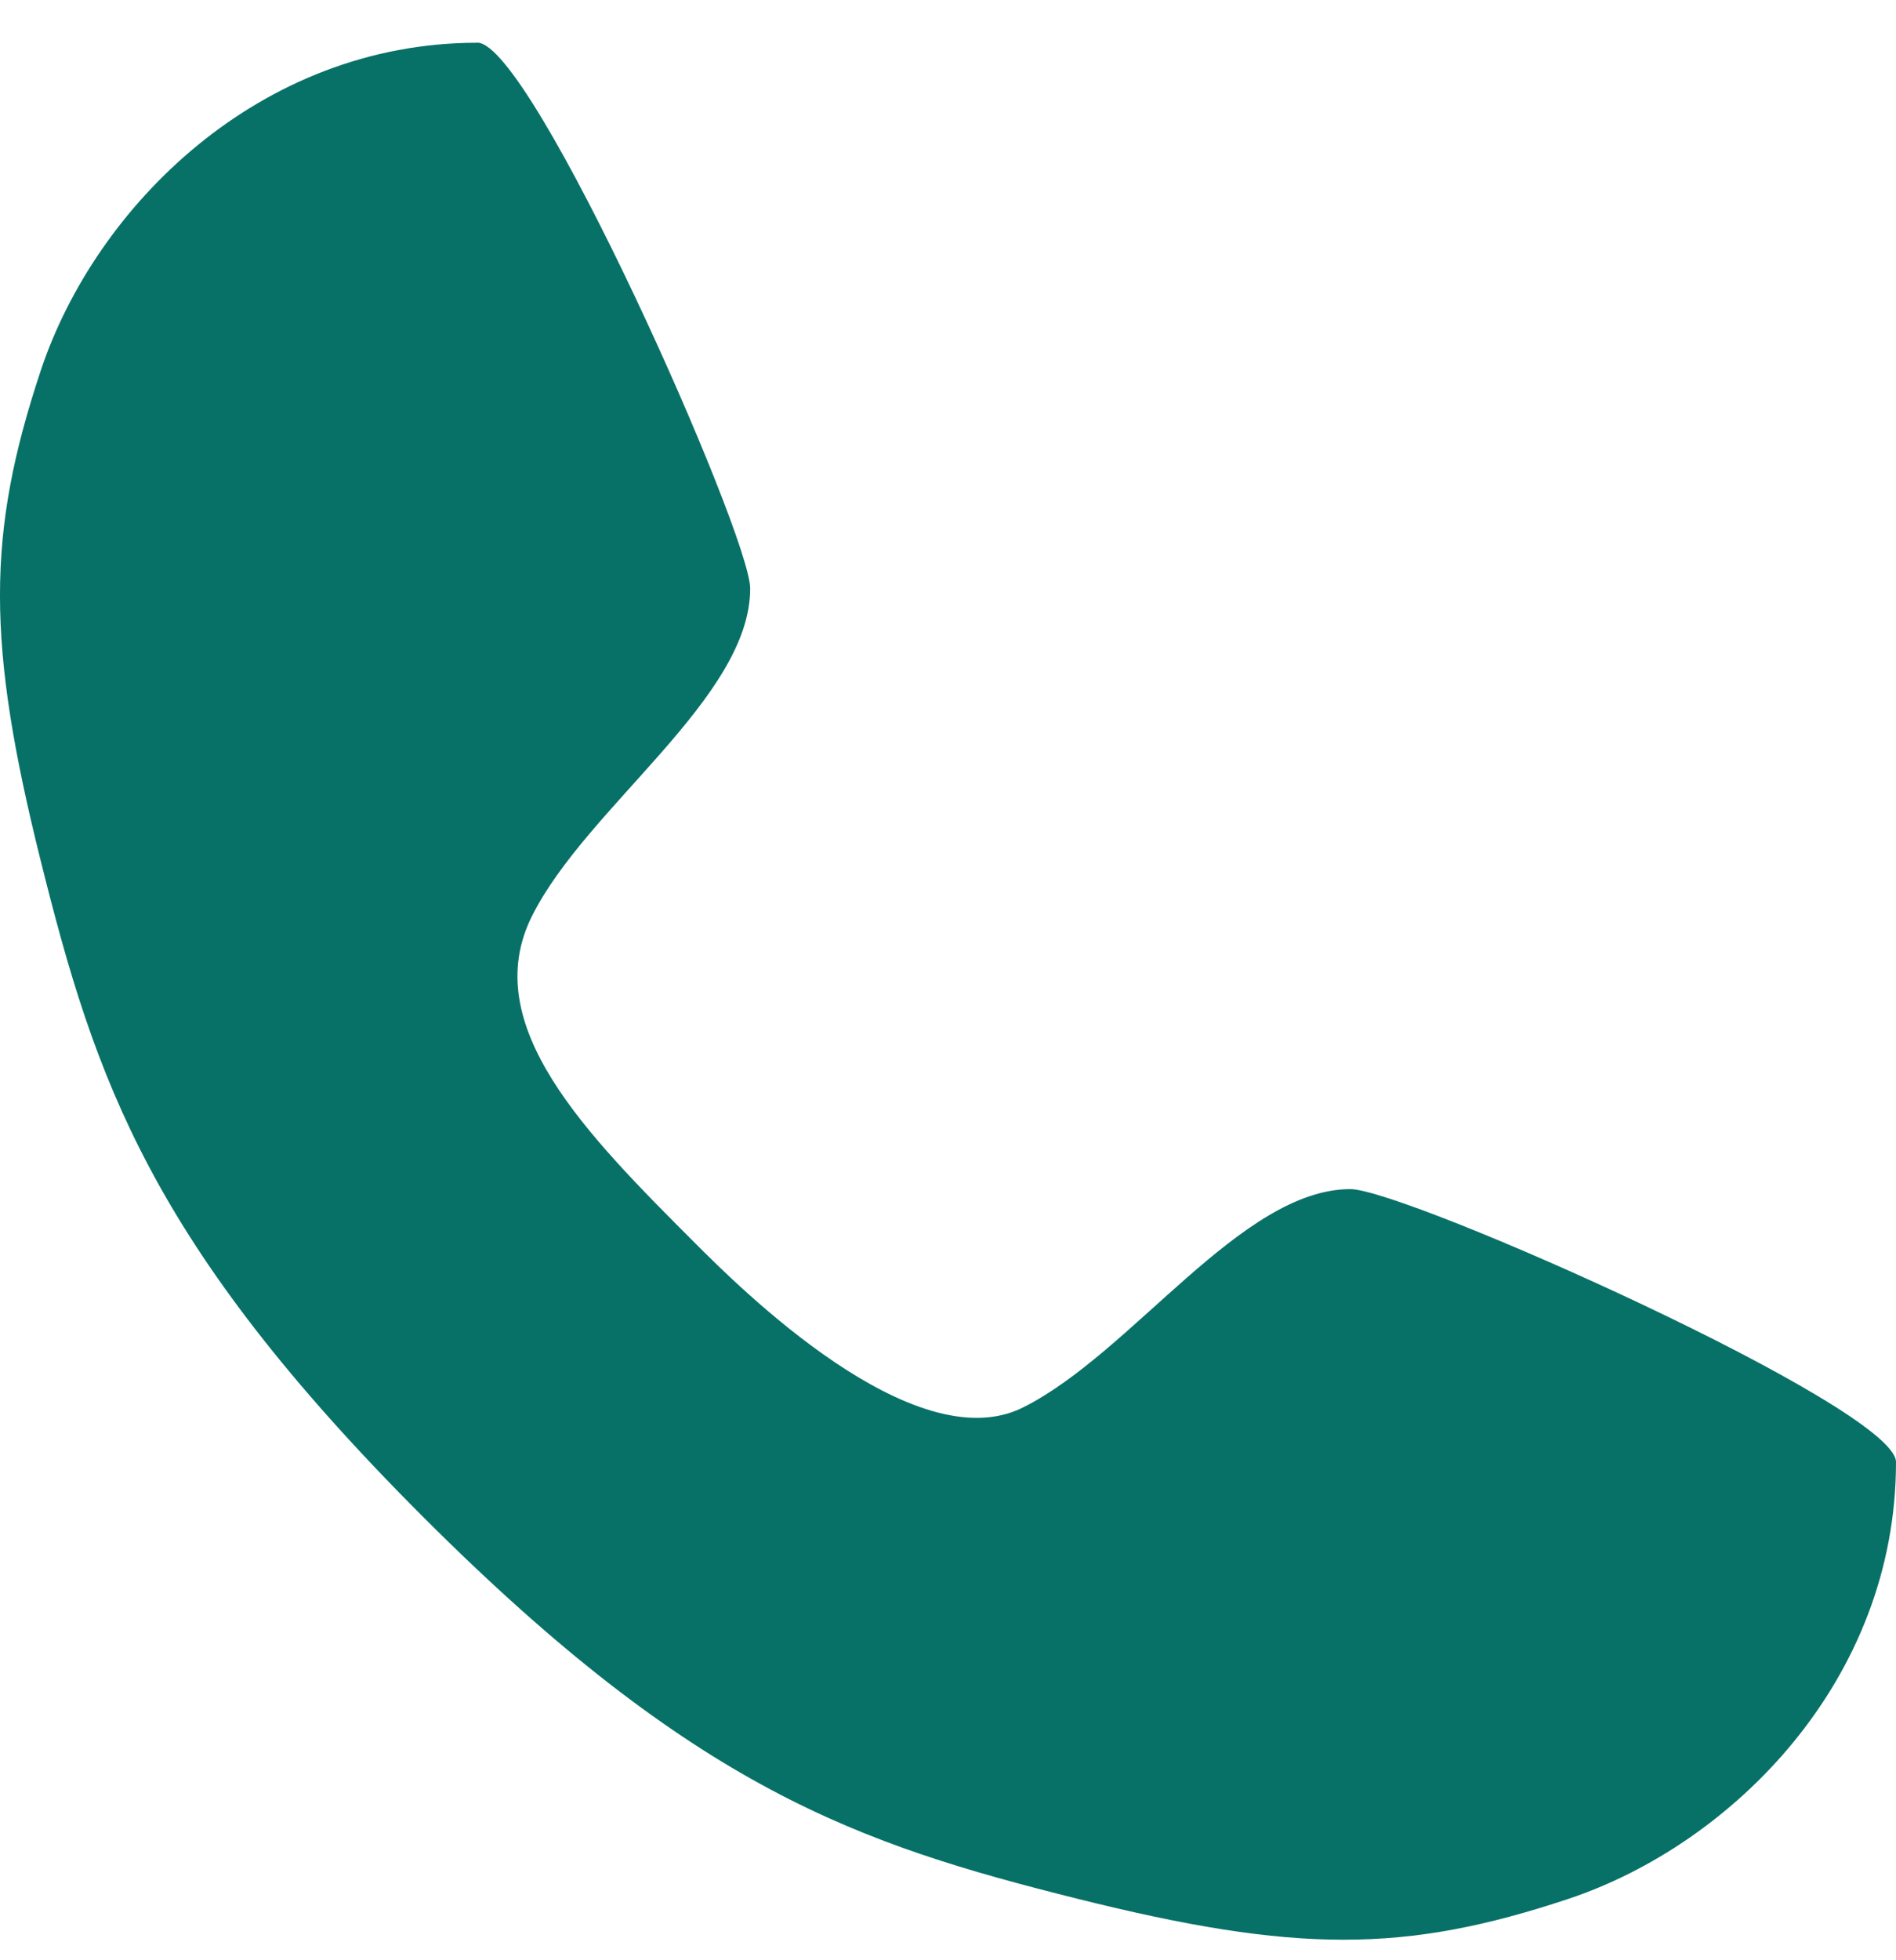 <svg width="30" height="31" fill="none" xmlns="http://www.w3.org/2000/svg"><path d="M7.554.675c.863 0 4.316 7.77 4.316 8.633 0 1.727-2.59 3.453-3.453 5.18-.863 1.727.864 3.453 2.59 5.18.674.673 3.453 3.453 5.18 2.59 1.727-.863 3.453-3.453 5.18-3.453.863 0 8.633 3.453 8.633 4.316 0 3.453-2.59 6.043-5.18 6.907-2.59.863-4.316.863-7.77 0-3.453-.864-6.043-1.727-10.36-6.044-4.316-4.316-5.18-6.906-6.043-10.36-.863-3.453-.863-5.18 0-7.77C1.511 3.266 4.101.676 7.554.676Z" fill="#077167"/></svg>